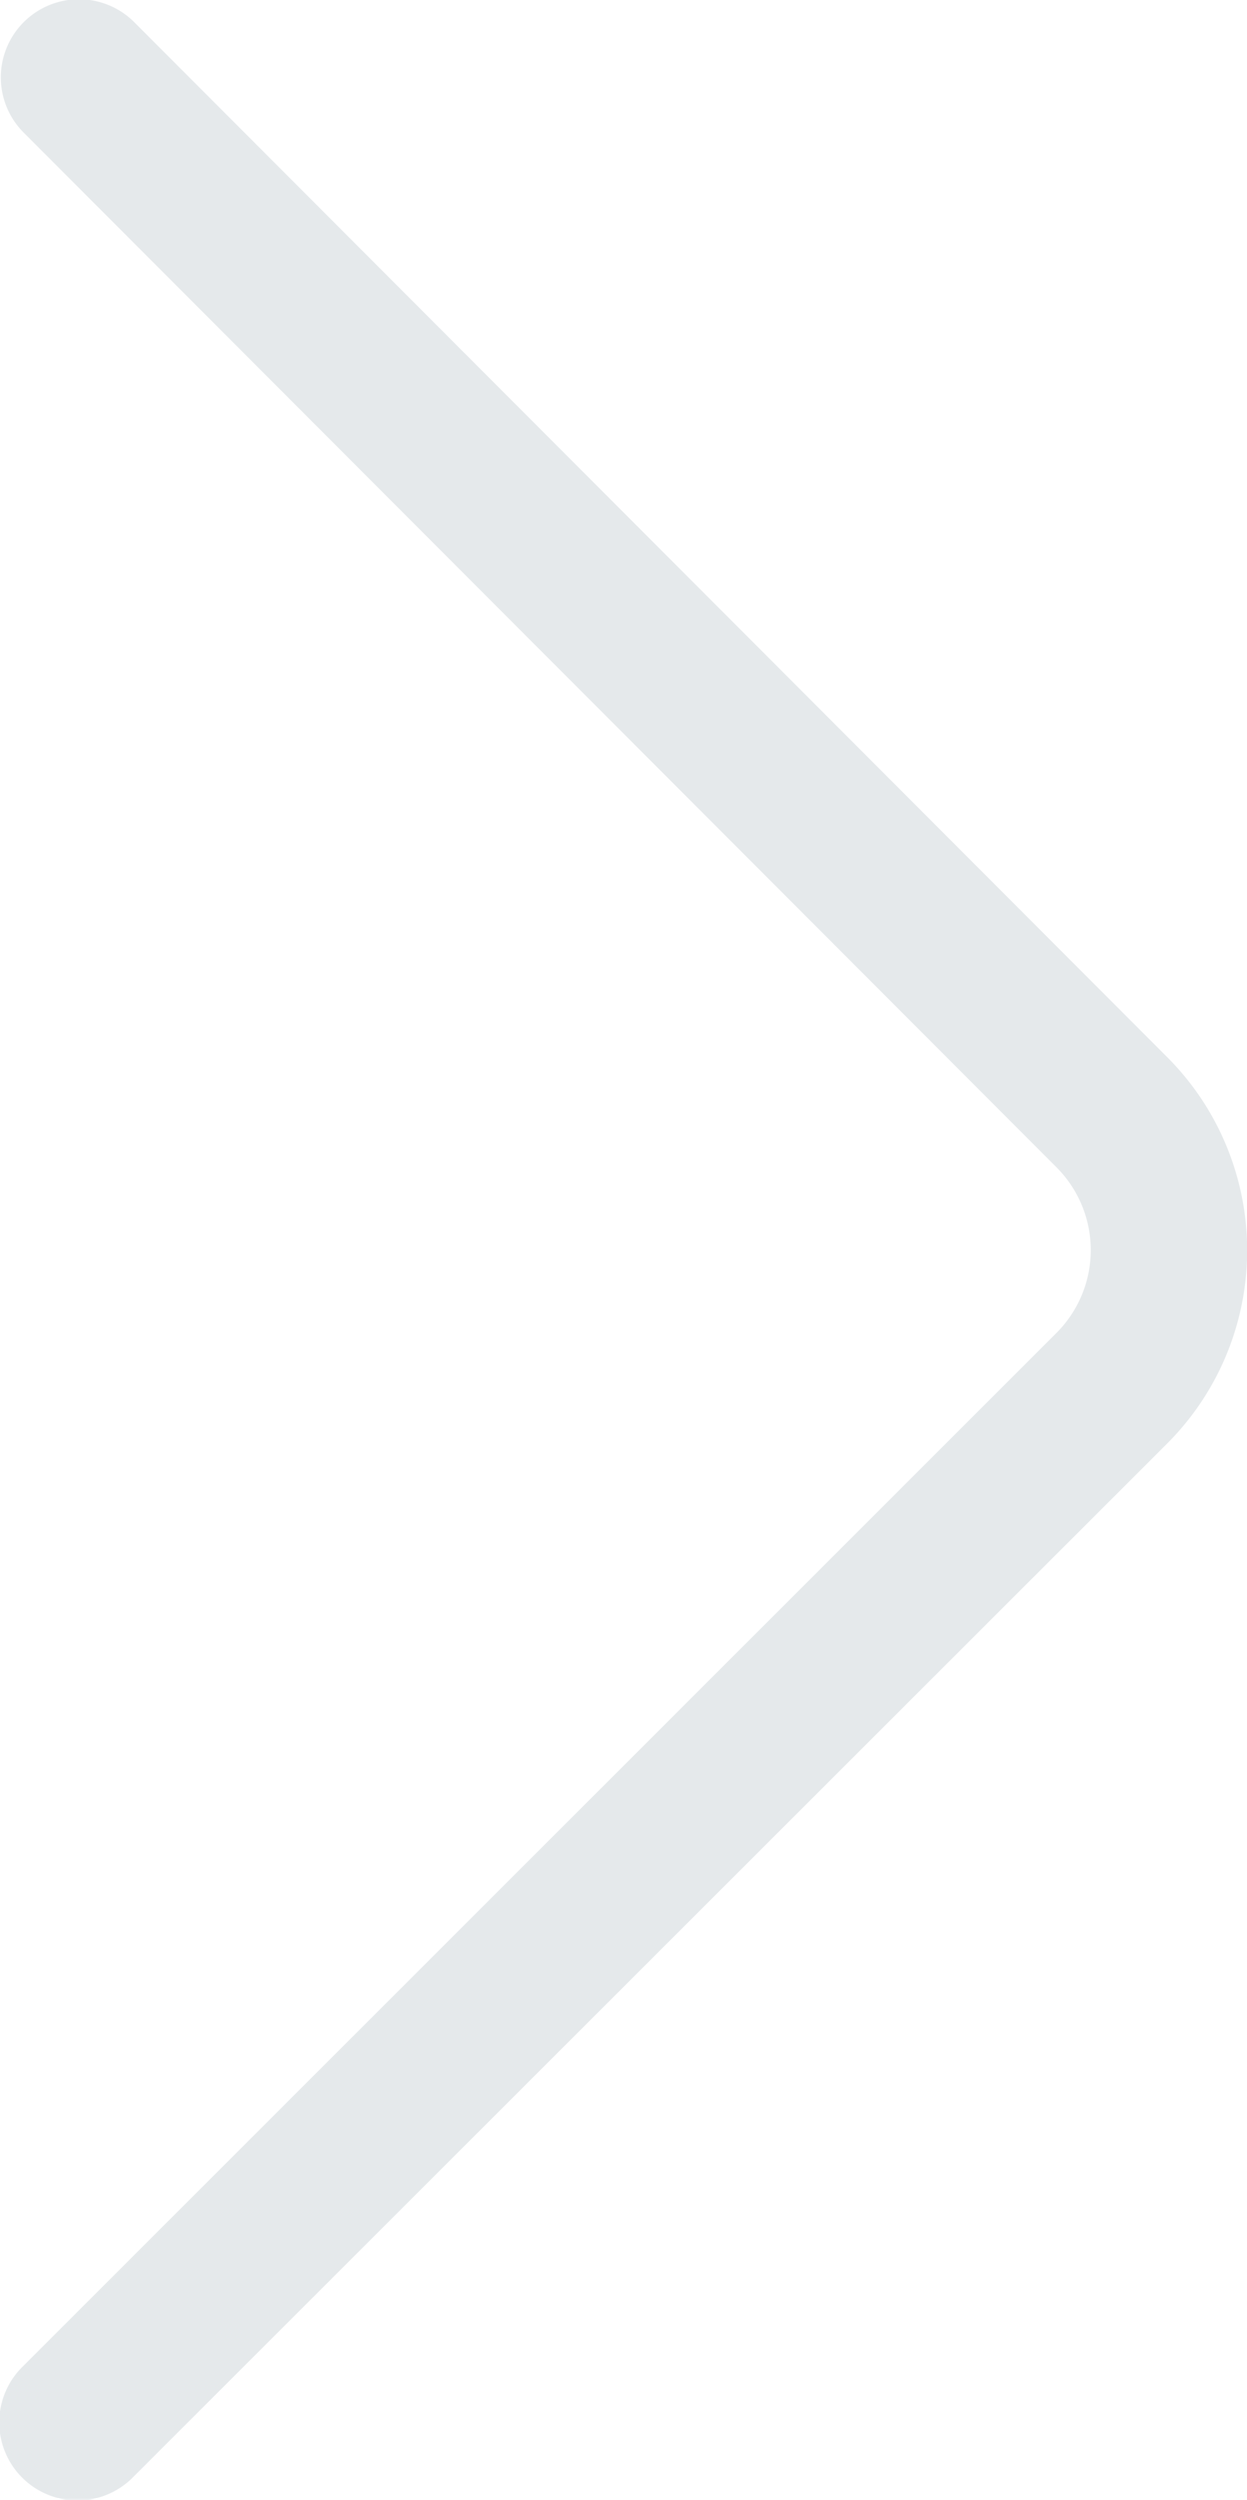 <svg xmlns="http://www.w3.org/2000/svg" viewBox="0 0 31.026 62.195">
  <defs>
    <style>
      .cls-1 {
        opacity: 0.76;
      }

      .cls-2 {
        fill: #dde2e5;
      }
    </style>
  </defs>
  <g id="Arrow_Right_1" data-name="Arrow Right 1" class="cls-1" transform="translate(0 0)">
    <path id="Arrow-Right-1" class="cls-2" d="M.607,3.317A1.944,1.944,0,1,1,3.358.57L29.038,26.3a6.8,6.8,0,0,1,0,9.617L3.318,61.626A1.944,1.944,0,1,1,.569,58.877L26.285,33.164a2.915,2.915,0,0,0,0-4.122Z" transform="translate(0 0)"/>
  </g>
</svg>
